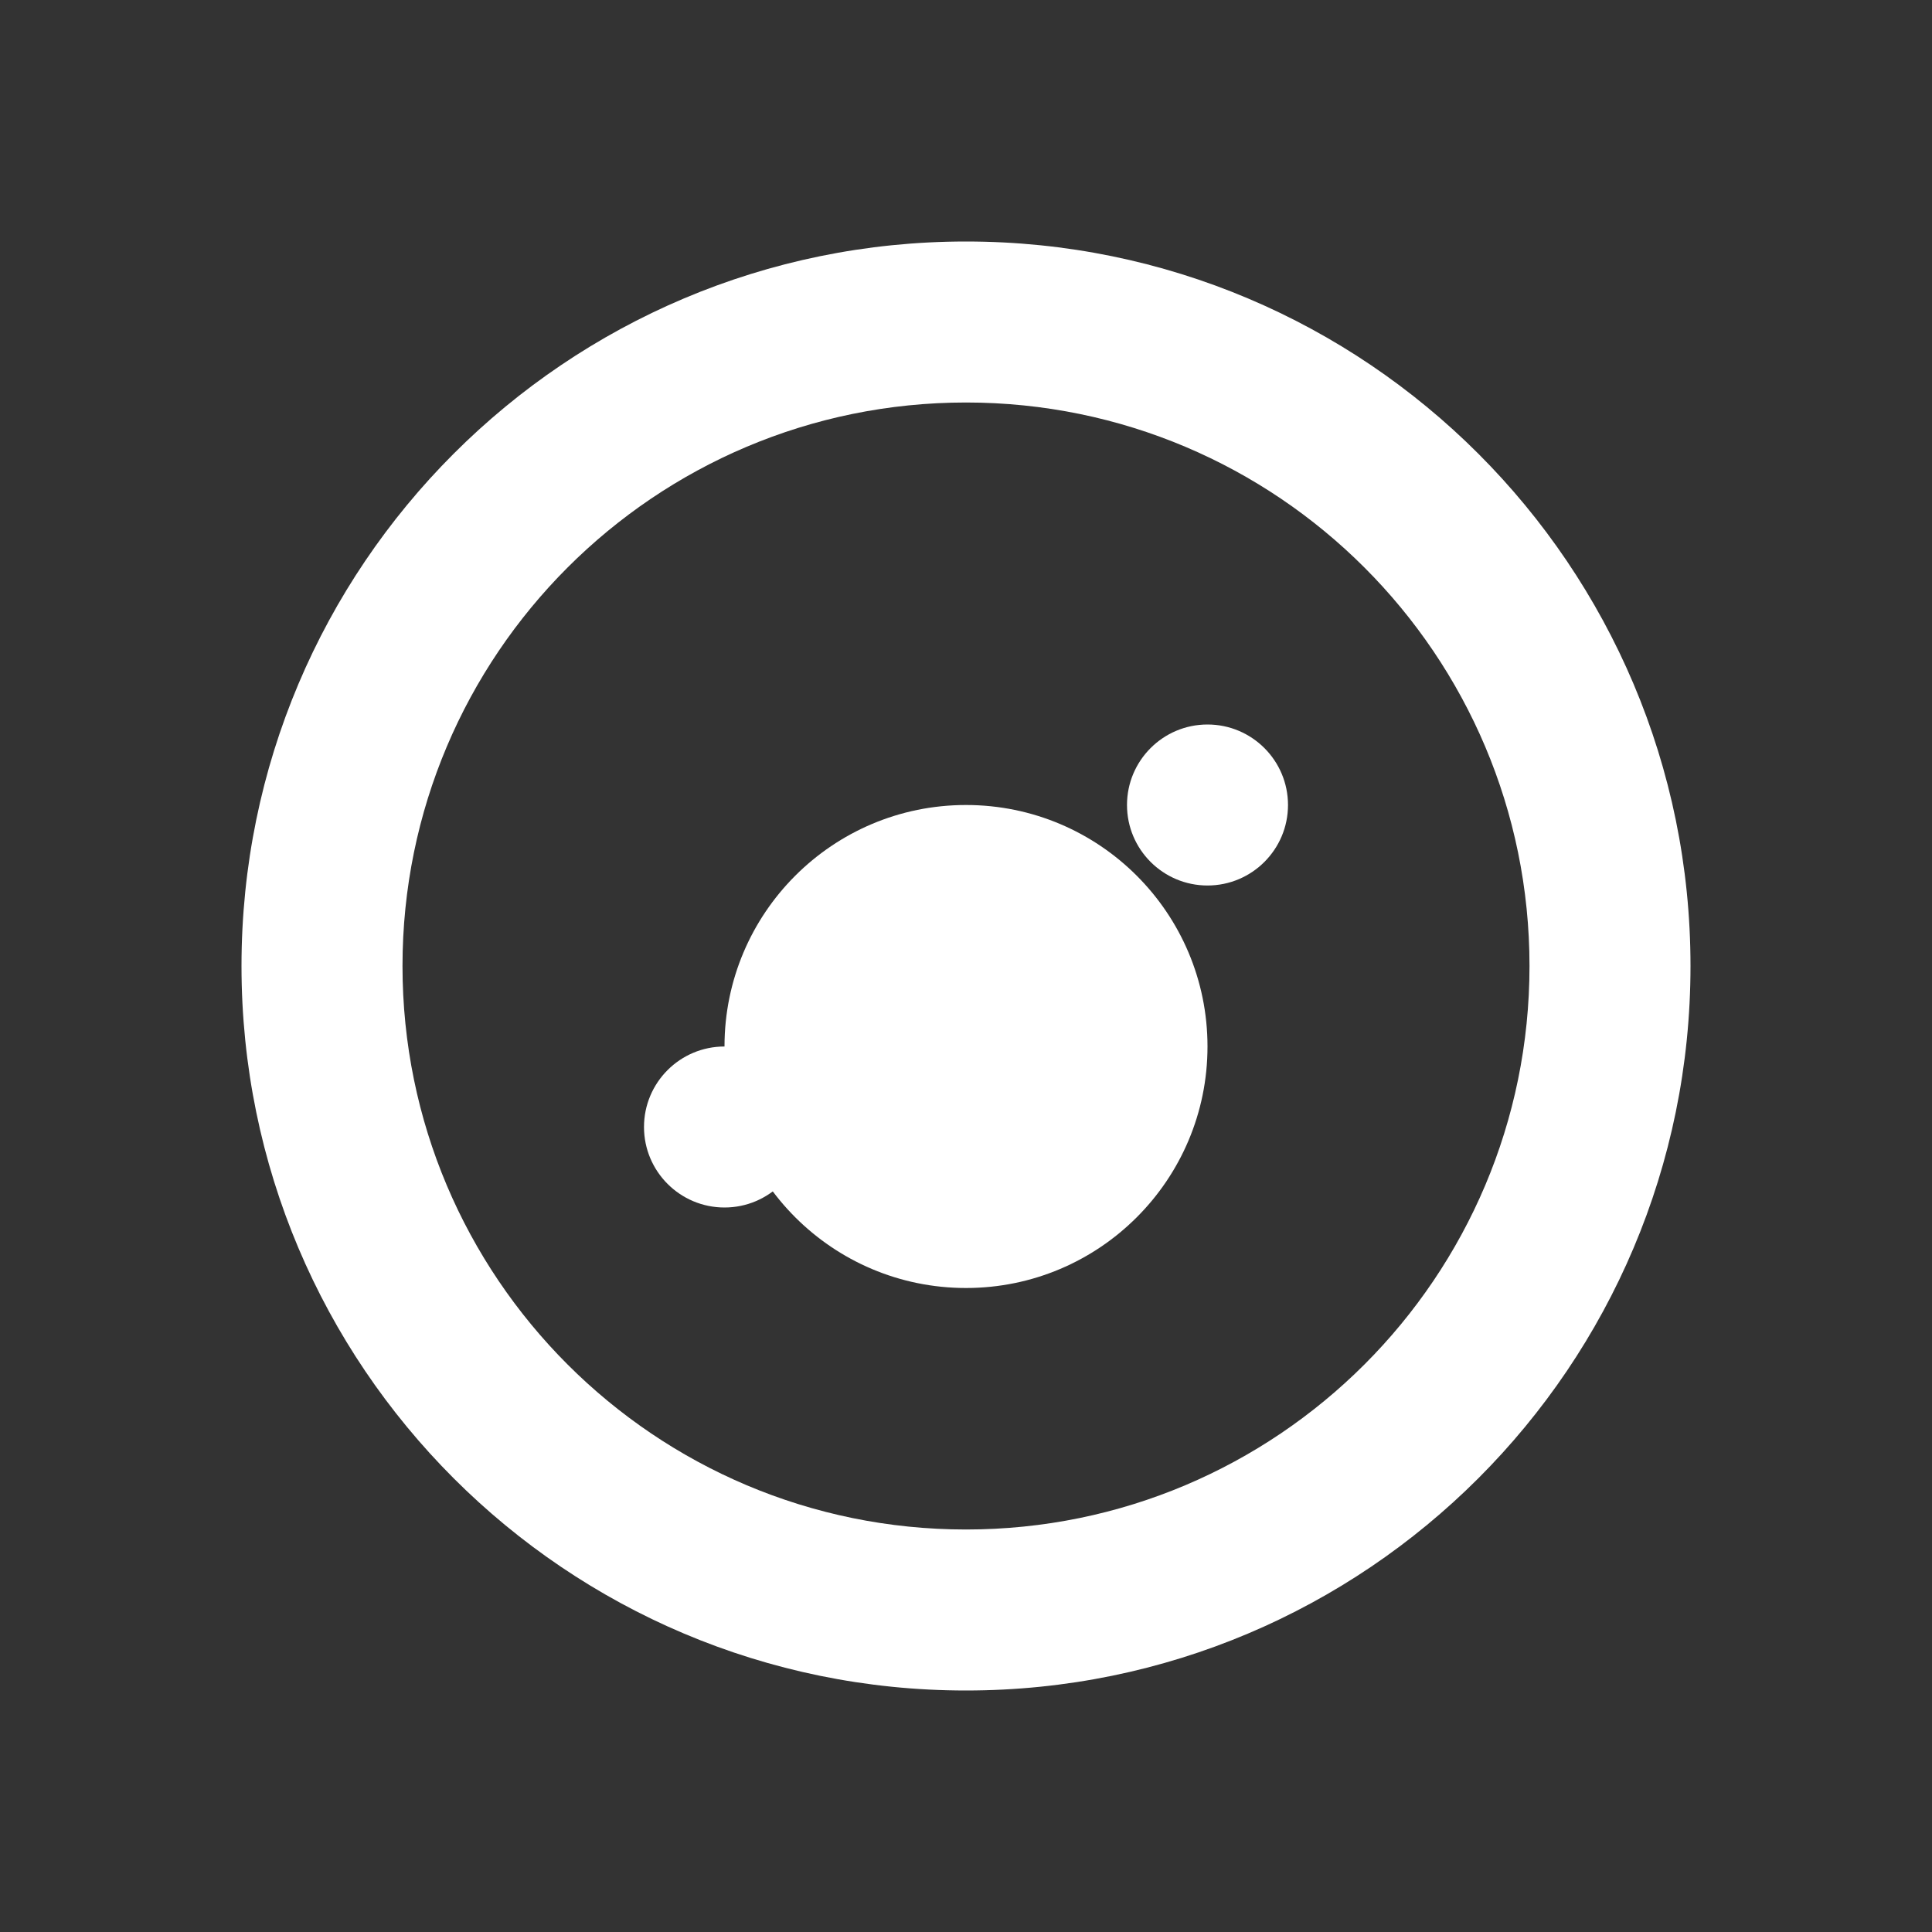 <svg width="24" height="24" viewBox="0 0 24 24" fill="none" xmlns="http://www.w3.org/2000/svg">
    <rect x="0" y="0" width="24" height="24" fill="#333333" stroke="none"/>
    <path d="M12 3C7.029 3 3 7.029 3 12C3 16.971 7.029 21 12 21C16.971 21 21 16.971 21 12C21 7.029 16.971 3 12 3ZM12 19C8.134 19 5 15.866 5 12C5 8.134 8.134 5 12 5C15.866 5 19 8.134 19 12C19 15.866 15.866 19 12 19Z" fill="white"/>
    <path d="M15 11C14.448 11 14 10.552 14 10C14 9.448 14.448 9 15 9C15.552 9 16 9.448 16 10C16 10.552 15.552 11 15 11Z" fill="white"/>
    <path d="M9 15C8.448 15 8 14.552 8 14C8 13.448 8.448 13 9 13C9.552 13 10 13.448 10 14C10 14.552 9.552 15 9 15Z" fill="white"/>
    <path d="M12 16C10.343 16 9 14.657 9 13C9 11.343 10.343 10 12 10C13.657 10 15 11.343 15 13C15 14.657 13.657 16 12 16Z" fill="white"/>
</svg> 